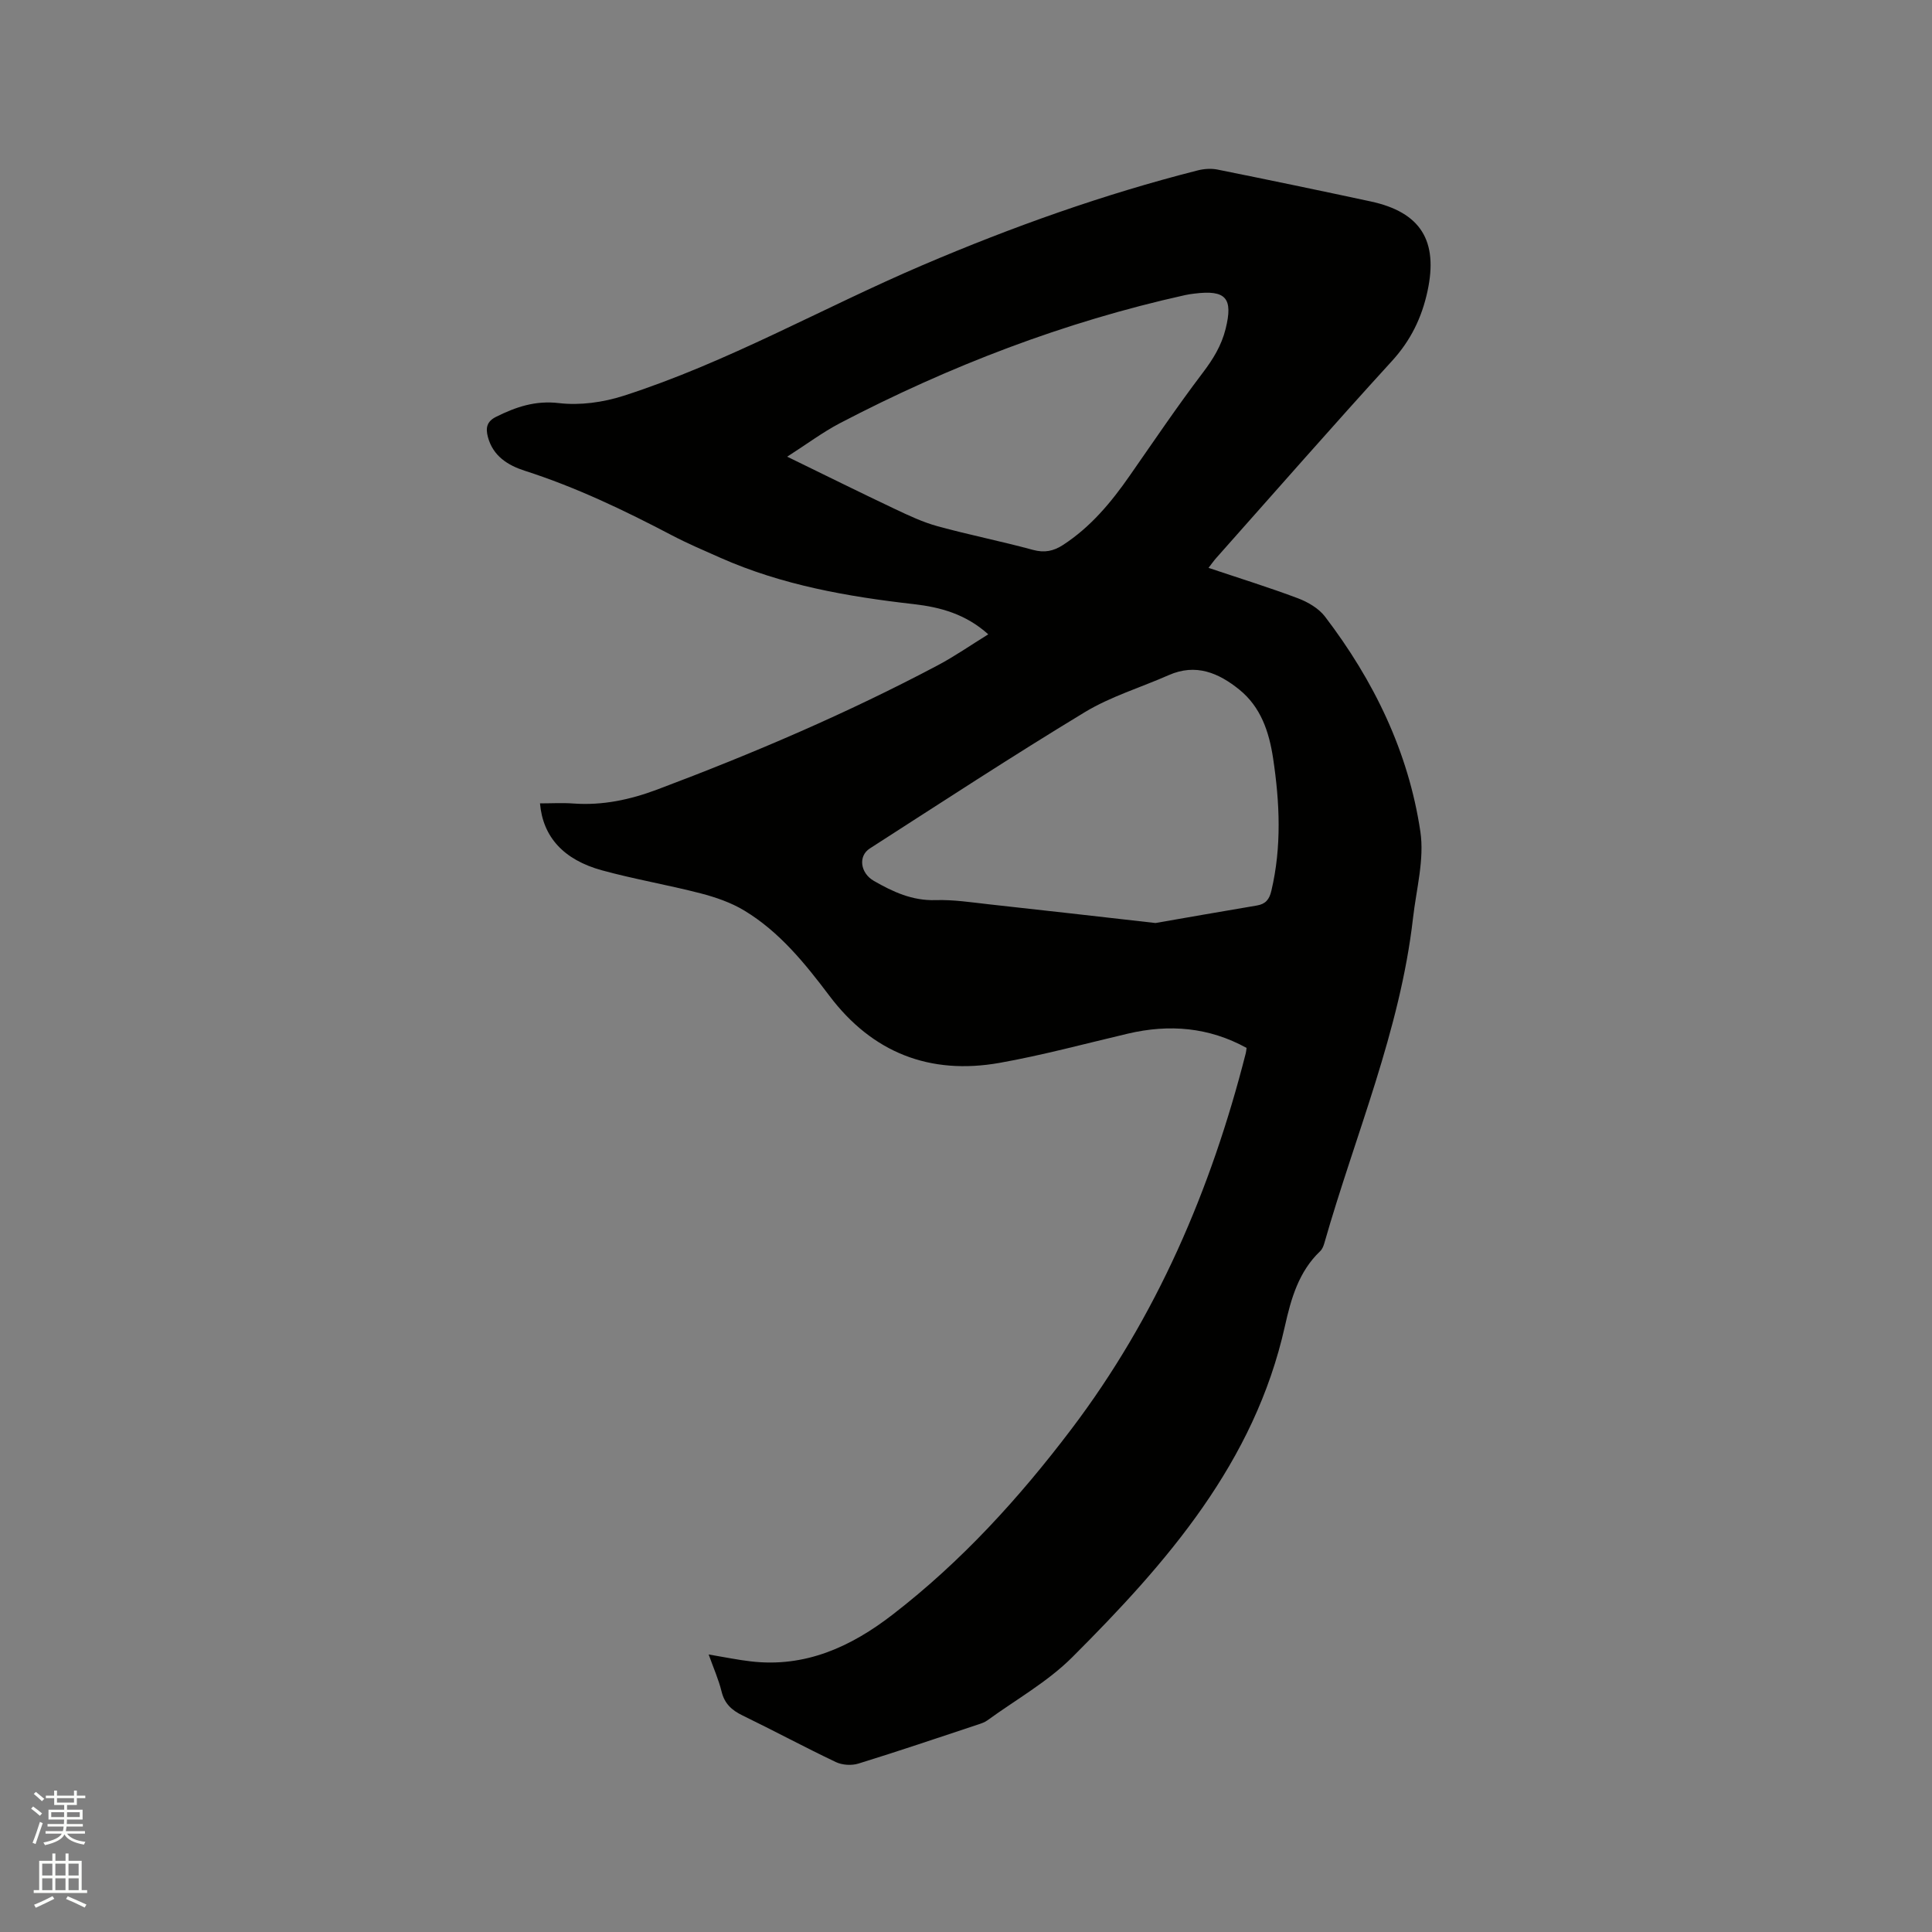 <svg enable-background="new 0 0 400 400" viewBox="0 0 400 400" xmlns="http://www.w3.org/2000/svg"><rect x="0" y="0" width="400" height="400" fill="#808080" stroke="none"/><path d="m6.44 374.46.42-.45c.65.47 1.27.95 1.85 1.44l-.45.49c-.65-.56-1.25-1.06-1.82-1.48m.93 7.33-.63-.26c.55-1.36 1.05-2.8 1.52-4.33.19.1.38.19.59.27-.46 1.29-.95 2.73-1.48 4.32m-.38-10.38.44-.42c.43.34 1.01.82 1.74 1.44l-.49.49c-.53-.51-1.09-1.01-1.69-1.51m2.5.35h1.72v-1.04h.59v1.04h3.52v-1.04h.59v1.04h1.75v.53h-1.75v1.42h-2.03v.97h3.22v2.03h-3.24c0 .35-.01.66-.03.93h3.32v.53h-3.37c-.03.27-.08.58-.15.94h3.96v.53h-3.71c.67.92 1.93 1.48 3.79 1.68-.13.24-.23.44-.29.59-2.13-.38-3.48-1.08-4.04-2.12-.43.97-1.77 1.72-4.03 2.23-.09-.19-.2-.37-.33-.55 2.1-.42 3.37-1.03 3.81-1.83h-3.36v-.53h3.58c.08-.29.13-.61.16-.94h-3.33v-.53h3.39c.02-.27.04-.58.04-.93h-3.23v-2.03h3.25v-.97h-2.07v-1.42h-1.73zm1.12 3.44v1h2.65c.01-.3.02-.44.01-.4v-.25-.35zm1.19-2h3.52v-.91h-3.52zm4.71 2h-2.63v.59c0 .15-.01.28-.01.4h2.64z" fill="#fbfcfa"/><path d="m13.56 383.74h.63v1.52h2.72v6.07h1.13v.6h-11.06v-.6h1.13v-6.07h2.73v-1.52h.63v1.52h2.1v-1.52zm-2.69 8.83.38.56c-1.24.63-2.53 1.25-3.85 1.85-.1-.21-.21-.42-.34-.63 1.36-.55 2.63-1.15 3.81-1.78m-2.13-4.27h2.1v-2.45h-2.1zm0 3.04h2.1v-2.46h-2.1zm2.72-3.04h2.1v-2.45h-2.1zm0 3.04h2.1v-2.46h-2.1zm6.07 3.6c-1.41-.71-2.7-1.3-3.86-1.78l.35-.56c1.45.62 2.75 1.19 3.88 1.72zm-1.25-9.09h-2.1v2.45h2.1zm-2.09 5.49h2.1v-2.46h-2.1z" fill="#fbfcfa"/><path d="m146.72 342.54c3.34.56 6.01 1.12 8.72 1.43 11.29 1.33 20.77-3.03 29.39-9.7 14.2-10.96 26.19-24.13 36.97-38.36 17.66-23.3 28.95-49.64 36.12-77.84.08-.3.1-.61.17-1.11-7.8-4.29-15.99-4.97-24.56-2.96-8.85 2.08-17.66 4.47-26.6 6.06-14.42 2.55-26.34-2.12-35.21-13.89-5.07-6.72-10.34-13.26-17.64-17.66-2.73-1.65-5.91-2.74-9.02-3.55-6.76-1.75-13.67-2.92-20.4-4.76-8.01-2.19-12.27-6.96-12.86-13.87 2.33 0 4.64-.14 6.94.03 6.04.43 11.73-.79 17.37-2.91 19.84-7.46 39.3-15.78 58.03-25.7 3.53-1.87 6.84-4.18 10.47-6.42-4.64-4.18-9.89-5.62-15.42-6.25-13.73-1.56-27.26-3.94-40-9.58-3.39-1.5-6.81-2.96-10.08-4.67-9.85-5.17-19.85-9.96-30.48-13.37-3.47-1.12-6.57-3.03-7.62-7-.49-1.86-.24-3.2 1.71-4.17 4.12-2.04 8.1-3.41 13.02-2.83 4.35.51 9.14-.16 13.35-1.51 21.54-6.92 41.21-18.2 61.94-27.06 18.54-7.92 37.44-14.66 56.98-19.62 1.28-.32 2.74-.42 4.02-.17 10.59 2.13 21.16 4.33 31.73 6.6 10.39 2.23 14.04 8.16 11.79 18.58-1.19 5.51-3.48 10.21-7.35 14.45-12.3 13.47-24.3 27.2-36.42 40.83-.47.53-.88 1.12-1.57 2.01 6.37 2.14 12.51 4.04 18.52 6.3 2.06.78 4.29 2.08 5.59 3.78 10.11 13.25 17.29 28 19.75 44.52.86 5.76-.84 11.93-1.52 17.9-2.67 23.36-11.97 44.92-18.35 67.28-.17.6-.43 1.27-.86 1.68-4.47 4.24-6.05 9.88-7.32 15.56-6.3 28.23-24.41 48.92-44.01 68.51-5.11 5.11-11.67 8.78-17.58 13.08-.58.42-1.31.66-2.01.89-8.22 2.72-16.42 5.51-24.69 8.06-1.41.44-3.34.32-4.67-.31-6.5-3.09-12.85-6.51-19.32-9.65-2.24-1.09-3.74-2.44-4.35-4.97-.6-2.45-1.64-4.78-2.67-7.66zm92.51-151.44c6.22-1.08 13.59-2.38 20.97-3.62 1.81-.3 2.6-1.24 3.02-3.04 2.16-9.14 1.74-18.29.36-27.46-.83-5.46-2.53-10.59-6.99-14.2-4.29-3.47-9.01-5.48-14.62-3-5.8 2.56-12.01 4.42-17.38 7.67-15.03 9.1-29.73 18.72-44.51 28.22-2.47 1.59-1.94 5.11.83 6.7 3.96 2.28 7.97 4.14 12.79 3.99 3.68-.12 7.39.46 11.08.87 11.03 1.2 22.07 2.47 34.45 3.87zm-76.25-96.55c7.92 3.86 15.1 7.42 22.34 10.85 2.86 1.35 5.76 2.72 8.79 3.55 6.53 1.79 13.19 3.11 19.73 4.89 2.41.66 4.28.27 6.26-1.02 5.72-3.72 9.96-8.82 13.8-14.34 4.97-7.13 9.83-14.33 15.08-21.25 2.16-2.84 3.9-5.65 4.77-9.13 1.58-6.36.1-8.14-6.48-7.31-.63.08-1.26.16-1.88.3-25.07 5.56-48.82 14.69-71.54 26.55-3.59 1.89-6.88 4.36-10.87 6.91z" fill="#010100"/></svg>